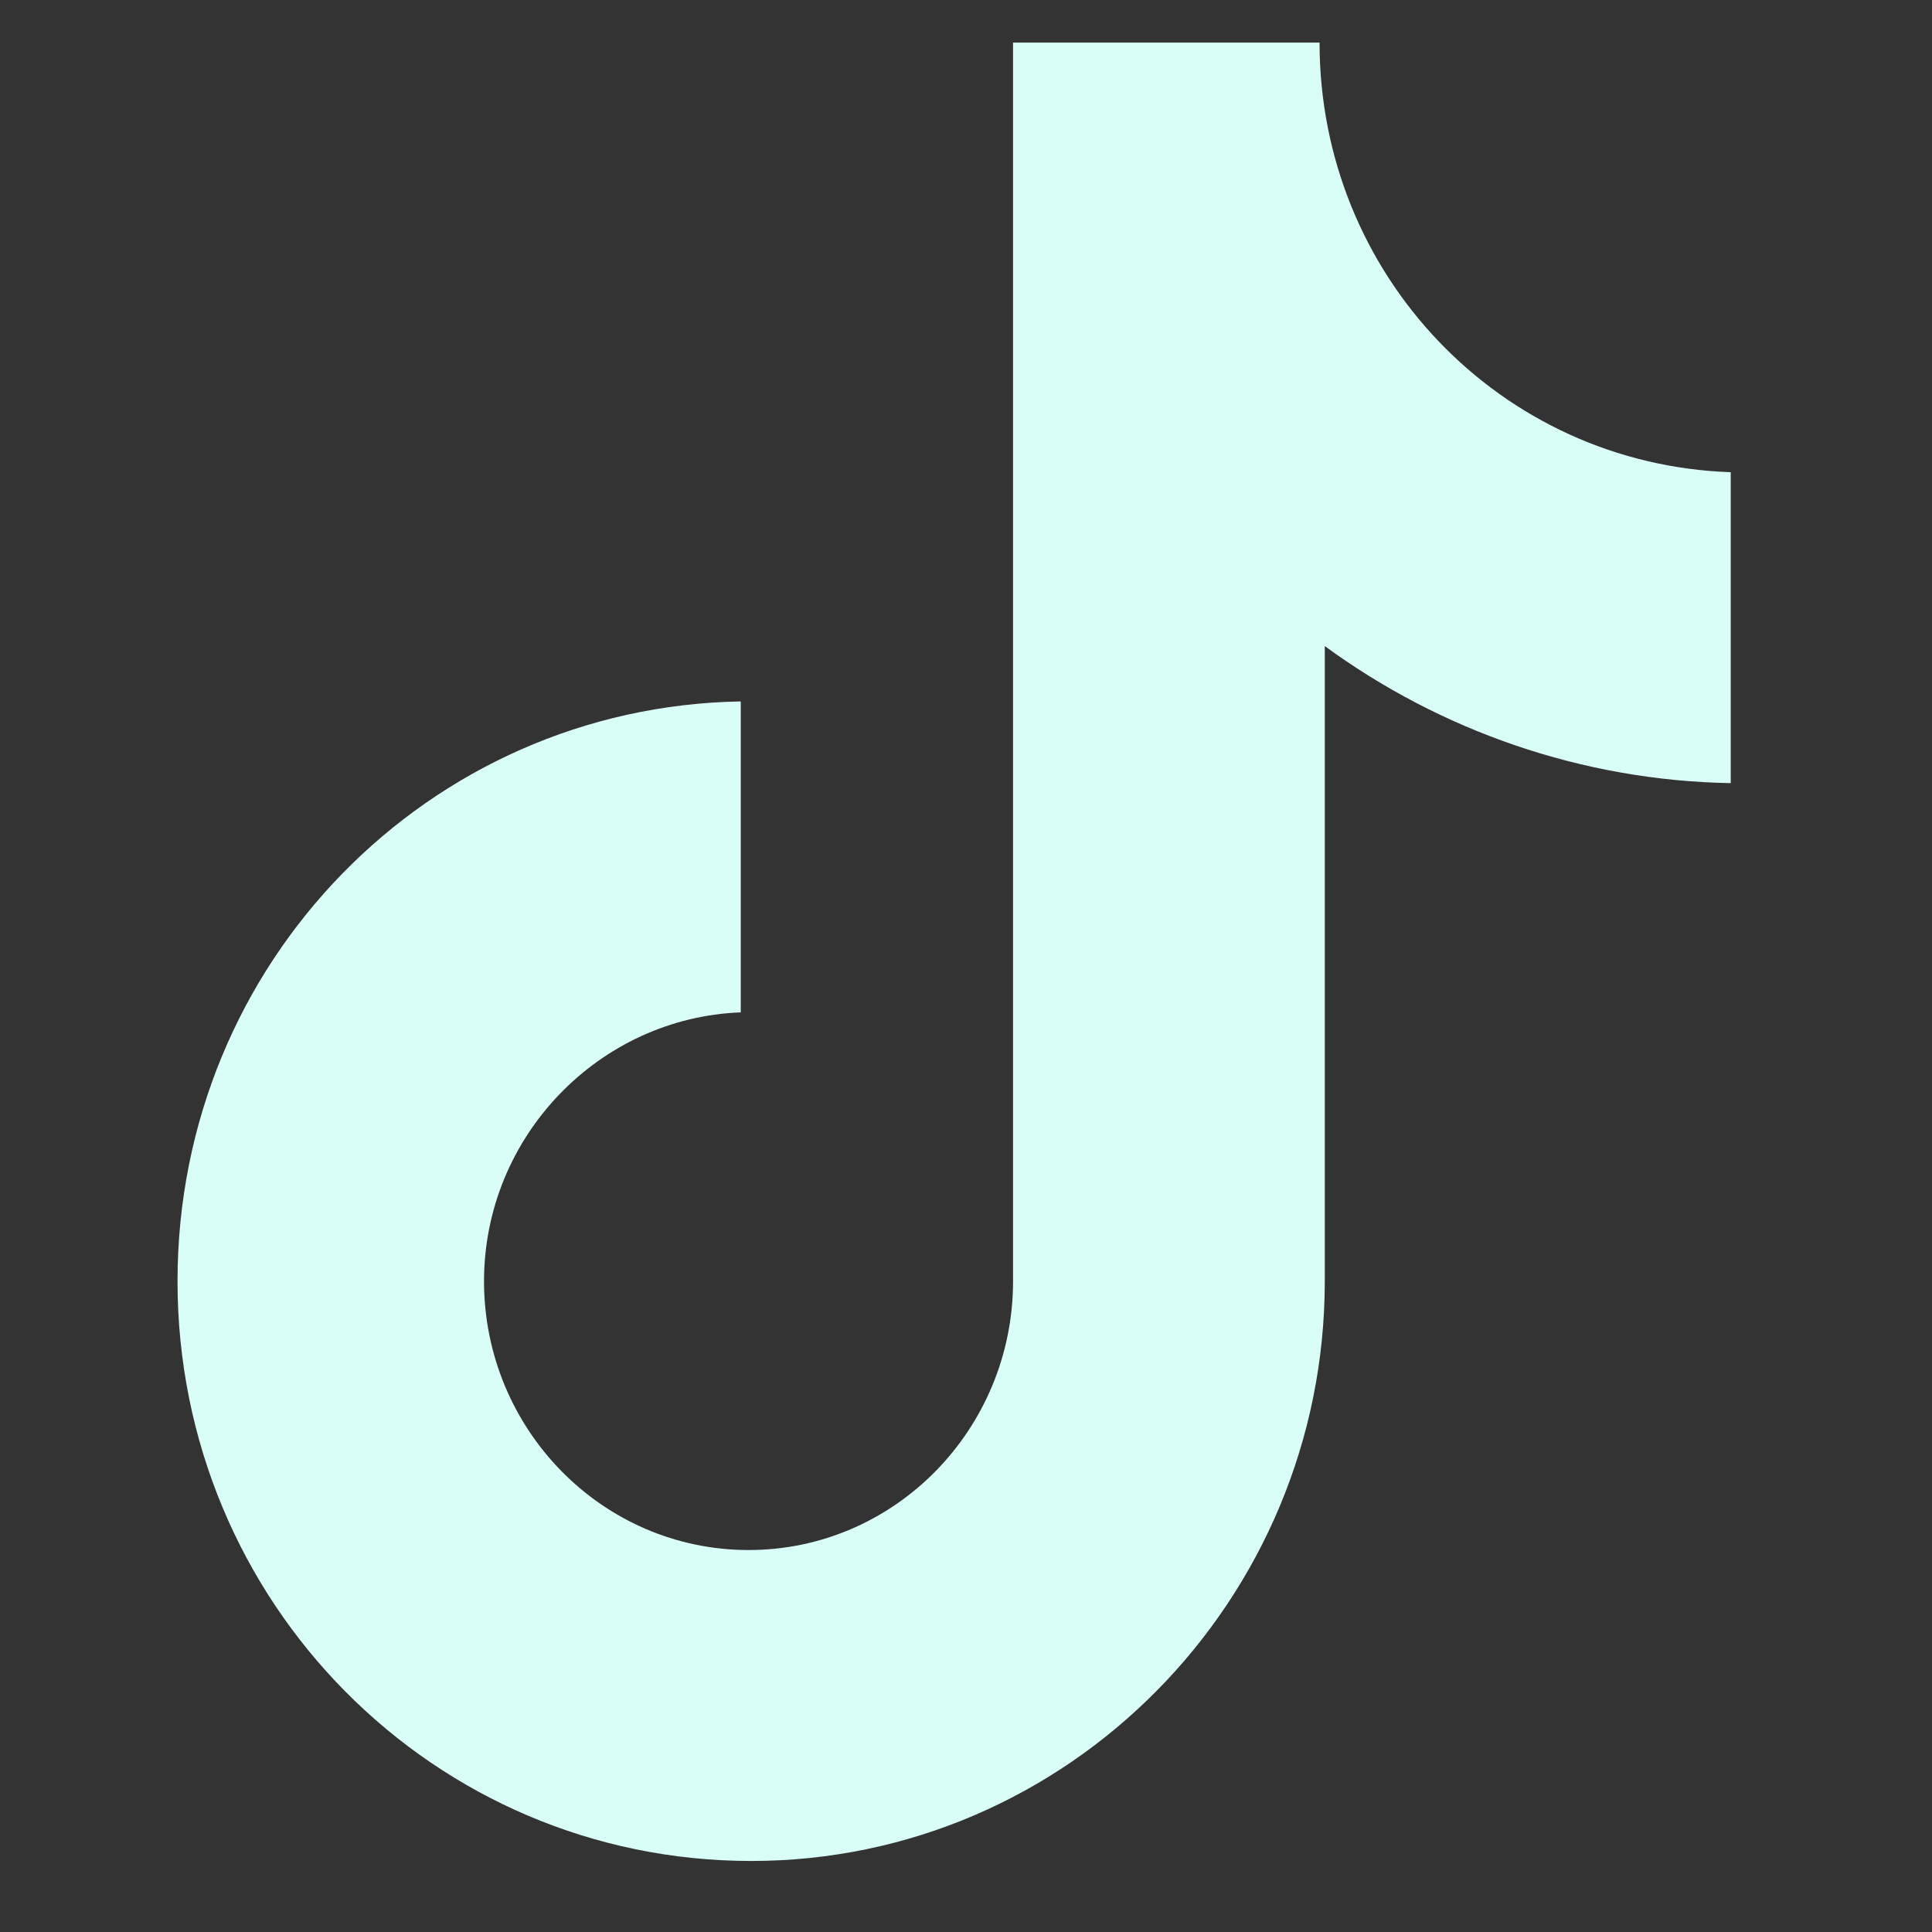 <svg width="17" height="17" viewBox="0 0 17 17" fill="none" xmlns="http://www.w3.org/2000/svg">
<rect x="0" y="0" width="17" height="17" fill="#333333" stroke="none"/>
<g clip-path="url(#clip0_1805_1151)">
<path d="M11.611 0.375H8.914V11.274C8.914 12.572 7.877 13.639 6.587 13.639C5.296 13.639 4.259 12.572 4.259 11.274C4.259 9.998 5.273 8.955 6.518 8.908V6.172C3.775 6.218 1.562 8.468 1.562 11.274C1.562 14.103 3.821 16.375 6.61 16.375C9.398 16.375 11.657 14.079 11.657 11.274V5.685C12.671 6.427 13.915 6.868 15.229 6.891V4.155C13.201 4.085 11.611 2.416 11.611 0.375Z" fill="#D9FEF8"/>
</g>
<defs>
<clipPath id="clip0_1805_1151">
<rect width="16" height="16" fill="white" transform="translate(0.229 0.375)"/>
</clipPath>
</defs>
</svg>
